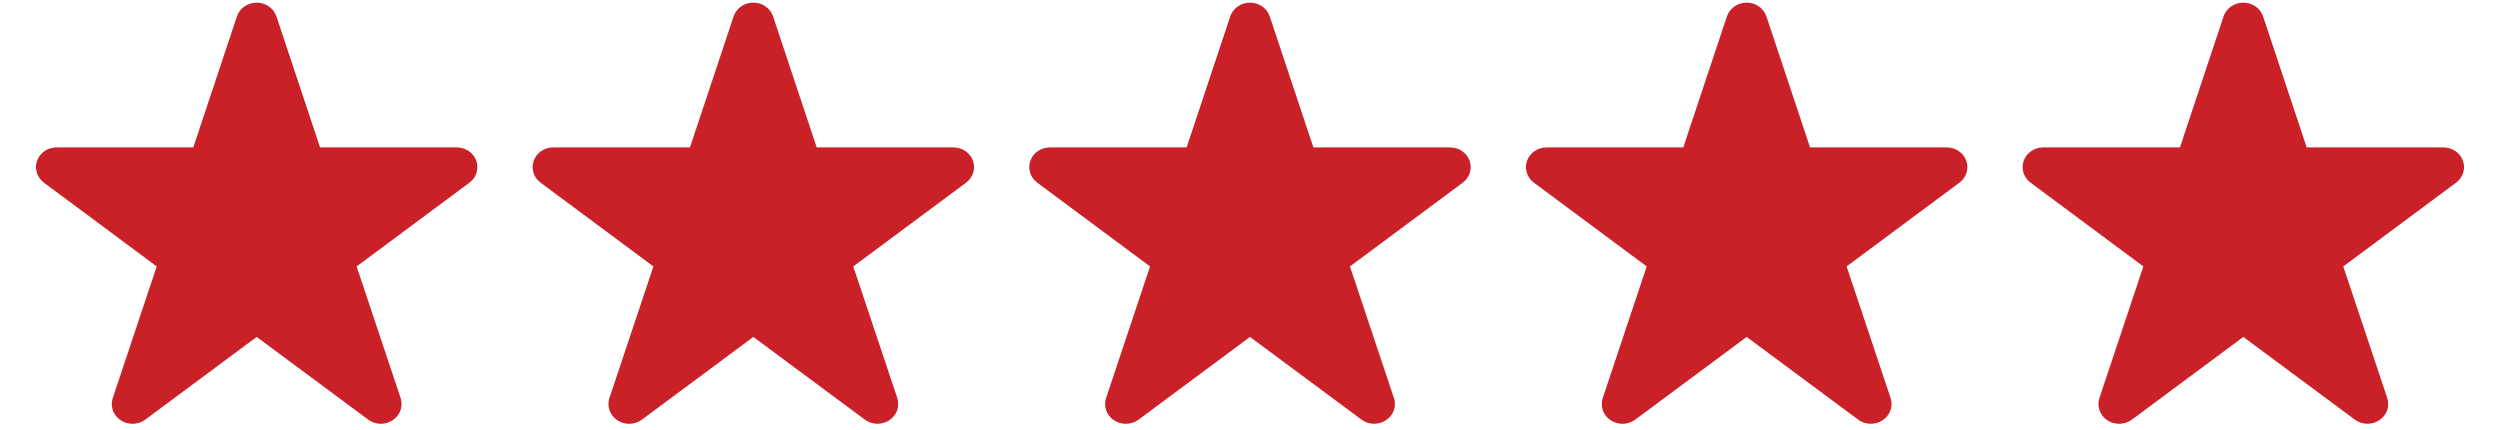 <svg width="279" height="48" viewBox="0 0 279 48" fill="none" xmlns="http://www.w3.org/2000/svg">
<g clip-path="url(#clip0_38_2131)">
<path d="M30.849 1.828C30.541 0.919 29.656 0.295 28.645 0.295C27.635 0.295 26.75 0.919 26.442 1.828L21.572 16.451H6.32C5.329 16.451 4.453 17.048 4.136 17.938C3.818 18.829 4.126 19.811 4.906 20.389L17.492 29.734L12.585 44.422C12.277 45.34 12.633 46.349 13.46 46.9C14.288 47.451 15.404 47.423 16.203 46.836L28.645 37.601L41.087 46.827C41.886 47.423 42.993 47.451 43.83 46.891C44.667 46.331 45.014 45.34 44.706 44.413L39.798 29.734L52.385 20.389C53.164 19.811 53.472 18.829 53.154 17.938C52.837 17.048 51.961 16.451 50.97 16.451H35.718L30.849 1.828Z" fill="#CA2027"/>
</g>
<g clip-path="url(#clip1_38_2131)">
<path d="M86.276 1.828C85.968 0.919 85.083 0.295 84.073 0.295C83.062 0.295 82.177 0.919 81.869 1.828L77 16.451H61.748C60.757 16.451 59.881 17.048 59.563 17.938C59.246 18.829 59.554 19.811 60.333 20.389L72.92 29.734L68.012 44.422C67.704 45.34 68.06 46.349 68.888 46.9C69.715 47.451 70.832 47.423 71.63 46.836L84.073 37.601L96.515 46.827C97.314 47.423 98.42 47.451 99.257 46.891C100.095 46.331 100.441 45.34 100.133 44.413L95.225 29.734L107.812 20.389C108.592 19.811 108.9 18.829 108.582 17.938C108.264 17.048 107.389 16.451 106.398 16.451H91.145L86.276 1.828Z" fill="#CA2027"/>
</g>
<g clip-path="url(#clip2_38_2131)">
<path d="M141.704 1.828C141.396 0.919 140.511 0.295 139.5 0.295C138.49 0.295 137.604 0.919 137.297 1.828L132.427 16.451H117.175C116.184 16.451 115.308 17.048 114.991 17.938C114.673 18.829 114.981 19.811 115.761 20.389L128.347 29.734L123.44 44.422C123.132 45.34 123.488 46.349 124.315 46.9C125.143 47.451 126.259 47.423 127.058 46.836L139.5 37.601L151.942 46.827C152.741 47.423 153.848 47.451 154.685 46.891C155.522 46.331 155.869 45.34 155.561 44.413L150.653 29.734L163.24 20.389C164.019 19.811 164.327 18.829 164.009 17.938C163.692 17.048 162.816 16.451 161.825 16.451H146.573L141.704 1.828Z" fill="#CA2027"/>
</g>
<g clip-path="url(#clip3_38_2131)">
<path d="M197.131 1.828C196.823 0.919 195.938 0.295 194.928 0.295C193.917 0.295 193.032 0.919 192.724 1.828L187.855 16.451H172.603C171.612 16.451 170.736 17.048 170.418 17.938C170.101 18.829 170.409 19.811 171.188 20.389L183.775 29.734L178.867 44.422C178.559 45.34 178.915 46.349 179.743 46.9C180.57 47.451 181.687 47.423 182.485 46.836L194.928 37.601L207.37 46.827C208.169 47.423 209.275 47.451 210.112 46.891C210.95 46.331 211.296 45.34 210.988 44.413L206.08 29.734L218.667 20.389C219.447 19.811 219.755 18.829 219.437 17.938C219.119 17.048 218.244 16.451 217.253 16.451H202L197.131 1.828Z" fill="#CA2027"/>
</g>
<g clip-path="url(#clip4_38_2131)">
<path d="M252.559 1.828C252.251 0.919 251.365 0.295 250.355 0.295C249.345 0.295 248.459 0.919 248.151 1.828L243.282 16.451H228.03C227.039 16.451 226.163 17.048 225.846 17.938C225.528 18.829 225.836 19.811 226.616 20.389L239.202 29.734L234.295 44.422C233.987 45.34 234.343 46.349 235.17 46.9C235.998 47.451 237.114 47.423 237.913 46.836L250.355 37.601L262.797 46.827C263.596 47.423 264.703 47.451 265.54 46.891C266.377 46.331 266.723 45.34 266.416 44.413L261.508 29.734L274.095 20.389C274.874 19.811 275.182 18.829 274.864 17.938C274.547 17.048 273.671 16.451 272.68 16.451H257.428L252.559 1.828Z" fill="#CA2027"/>
</g>
<defs>
<clipPath id="clip0_38_2131">
<rect width="55.428" height="47" fill="white" transform="translate(0.931 0.295)"/>
</clipPath>
<clipPath id="clip1_38_2131">
<rect width="55.428" height="47" fill="white" transform="translate(56.359 0.295)"/>
</clipPath>
<clipPath id="clip2_38_2131">
<rect width="55.428" height="47" fill="white" transform="translate(111.786 0.295)"/>
</clipPath>
<clipPath id="clip3_38_2131">
<rect width="55.428" height="47" fill="white" transform="translate(167.214 0.295)"/>
</clipPath>
<clipPath id="clip4_38_2131">
<rect width="55.428" height="47" fill="white" transform="translate(222.641 0.295)"/>
</clipPath>
</defs>
</svg>
